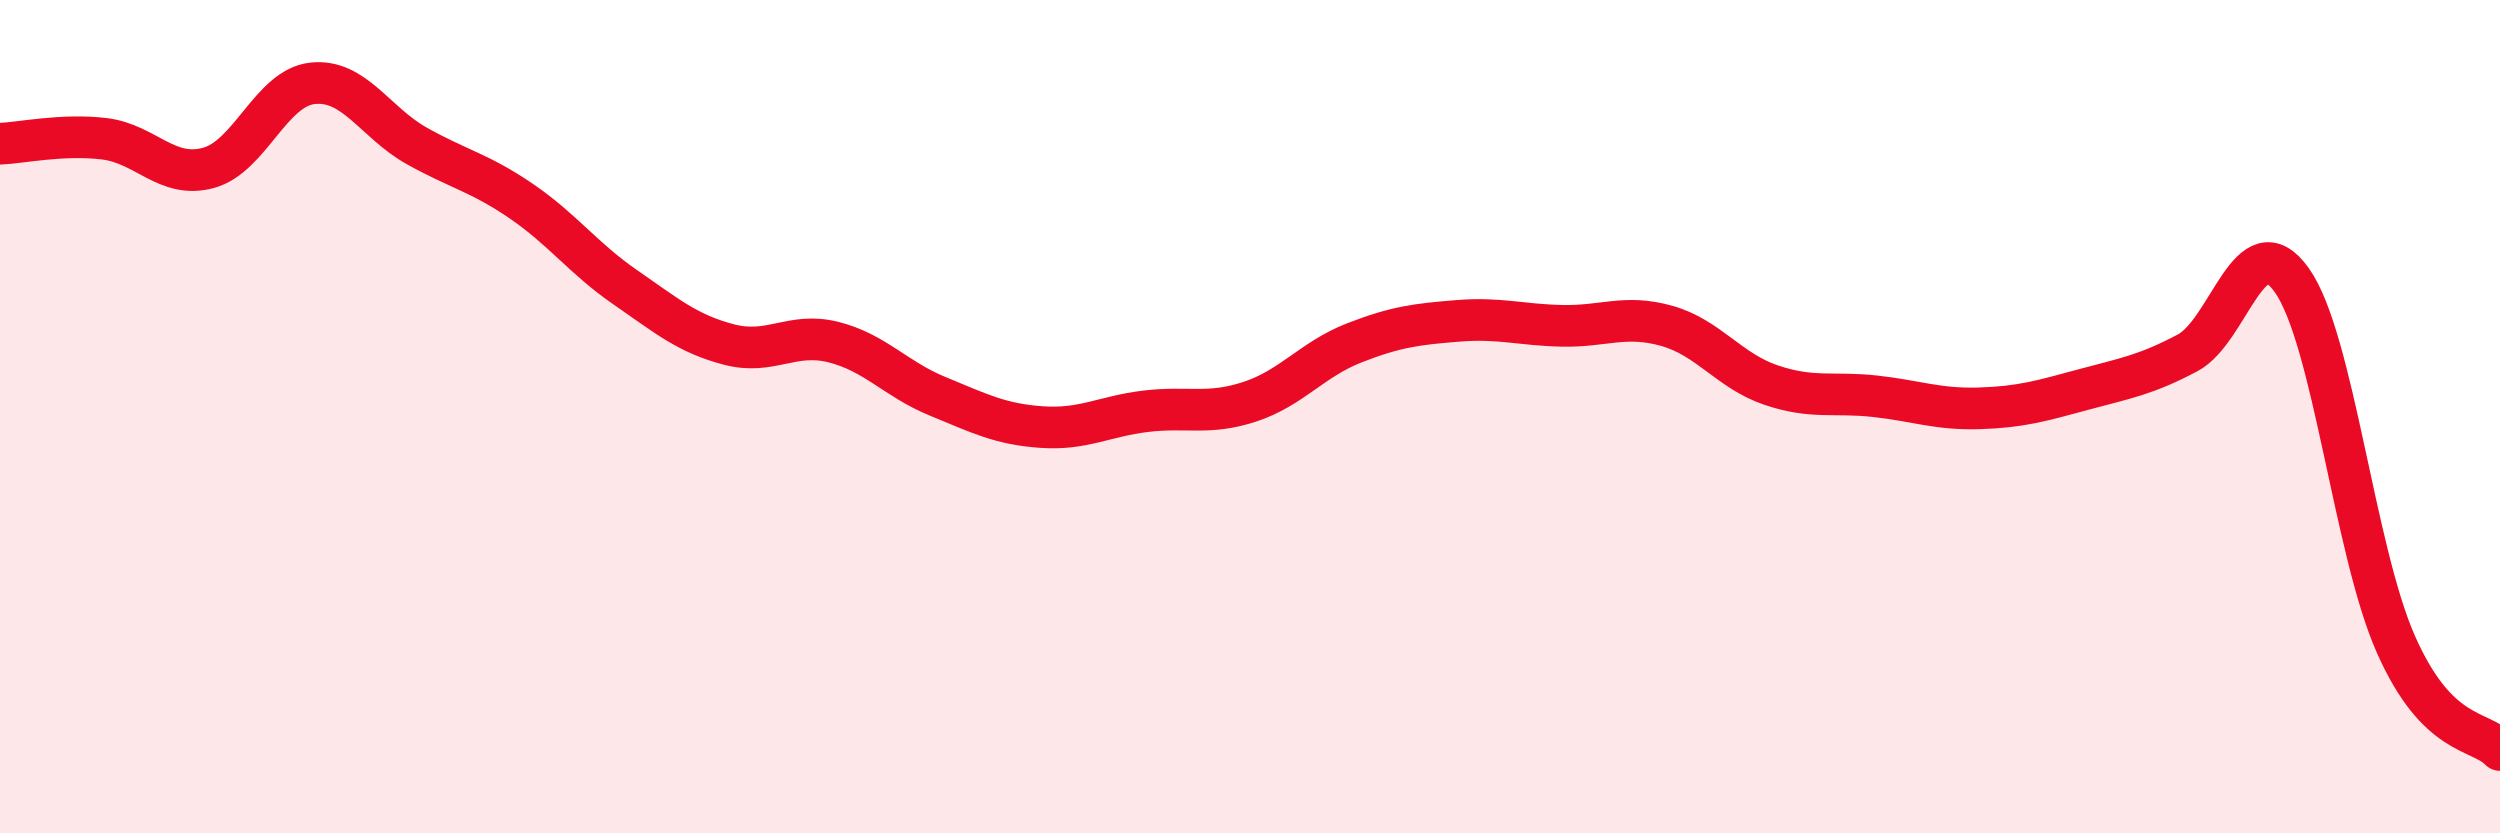 
    <svg width="60" height="20" viewBox="0 0 60 20" xmlns="http://www.w3.org/2000/svg">
      <path
        d="M 0,3.45 C 0.5,3.43 1.5,3.21 2.5,3.33 C 3.5,3.45 4,4.3 5,4.03 C 6,3.76 6.5,2.11 7.5,2 C 8.5,1.89 9,2.94 10,3.5 C 11,4.06 11.5,4.14 12.5,4.82 C 13.5,5.5 14,6.2 15,6.89 C 16,7.58 16.5,8.01 17.5,8.27 C 18.5,8.53 19,7.96 20,8.21 C 21,8.46 21.5,9.1 22.5,9.51 C 23.5,9.92 24,10.18 25,10.25 C 26,10.32 26.5,9.99 27.5,9.87 C 28.5,9.75 29,9.97 30,9.64 C 31,9.31 31.5,8.62 32.5,8.23 C 33.5,7.84 34,7.78 35,7.7 C 36,7.62 36.5,7.8 37.5,7.82 C 38.5,7.84 39,7.54 40,7.82 C 41,8.1 41.5,8.9 42.5,9.24 C 43.5,9.58 44,9.4 45,9.51 C 46,9.62 46.5,9.83 47.5,9.8 C 48.5,9.77 49,9.62 50,9.35 C 51,9.08 51.5,9 52.5,8.47 C 53.5,7.94 54,5.32 55,6.72 C 56,8.12 56.5,13.2 57.5,15.46 C 58.5,17.72 59.5,17.49 60,18L60 20L0 20Z"
        fill="#EB0A25"
        opacity="0.1"
        stroke-linecap="round"
        stroke-linejoin="round"
      />
      <path
        d="M 0,3.45 C 0.5,3.43 1.5,3.21 2.5,3.33 C 3.5,3.45 4,4.3 5,4.03 C 6,3.76 6.5,2.11 7.5,2 C 8.5,1.89 9,2.94 10,3.5 C 11,4.06 11.5,4.14 12.5,4.82 C 13.5,5.5 14,6.2 15,6.89 C 16,7.58 16.5,8.01 17.5,8.27 C 18.5,8.53 19,7.96 20,8.21 C 21,8.46 21.5,9.1 22.5,9.51 C 23.5,9.92 24,10.18 25,10.25 C 26,10.32 26.5,9.99 27.5,9.87 C 28.5,9.75 29,9.97 30,9.64 C 31,9.31 31.5,8.62 32.5,8.23 C 33.5,7.84 34,7.78 35,7.7 C 36,7.62 36.5,7.8 37.5,7.82 C 38.5,7.84 39,7.54 40,7.82 C 41,8.1 41.5,8.9 42.5,9.24 C 43.5,9.58 44,9.4 45,9.51 C 46,9.62 46.5,9.83 47.5,9.8 C 48.5,9.77 49,9.62 50,9.35 C 51,9.08 51.5,9 52.5,8.47 C 53.5,7.94 54,5.32 55,6.72 C 56,8.12 56.5,13.2 57.5,15.46 C 58.5,17.72 59.5,17.49 60,18"
        stroke="#EB0A25"
        stroke-width="1"
        fill="none"
        stroke-linecap="round"
        stroke-linejoin="round"
      />
    </svg>
  
